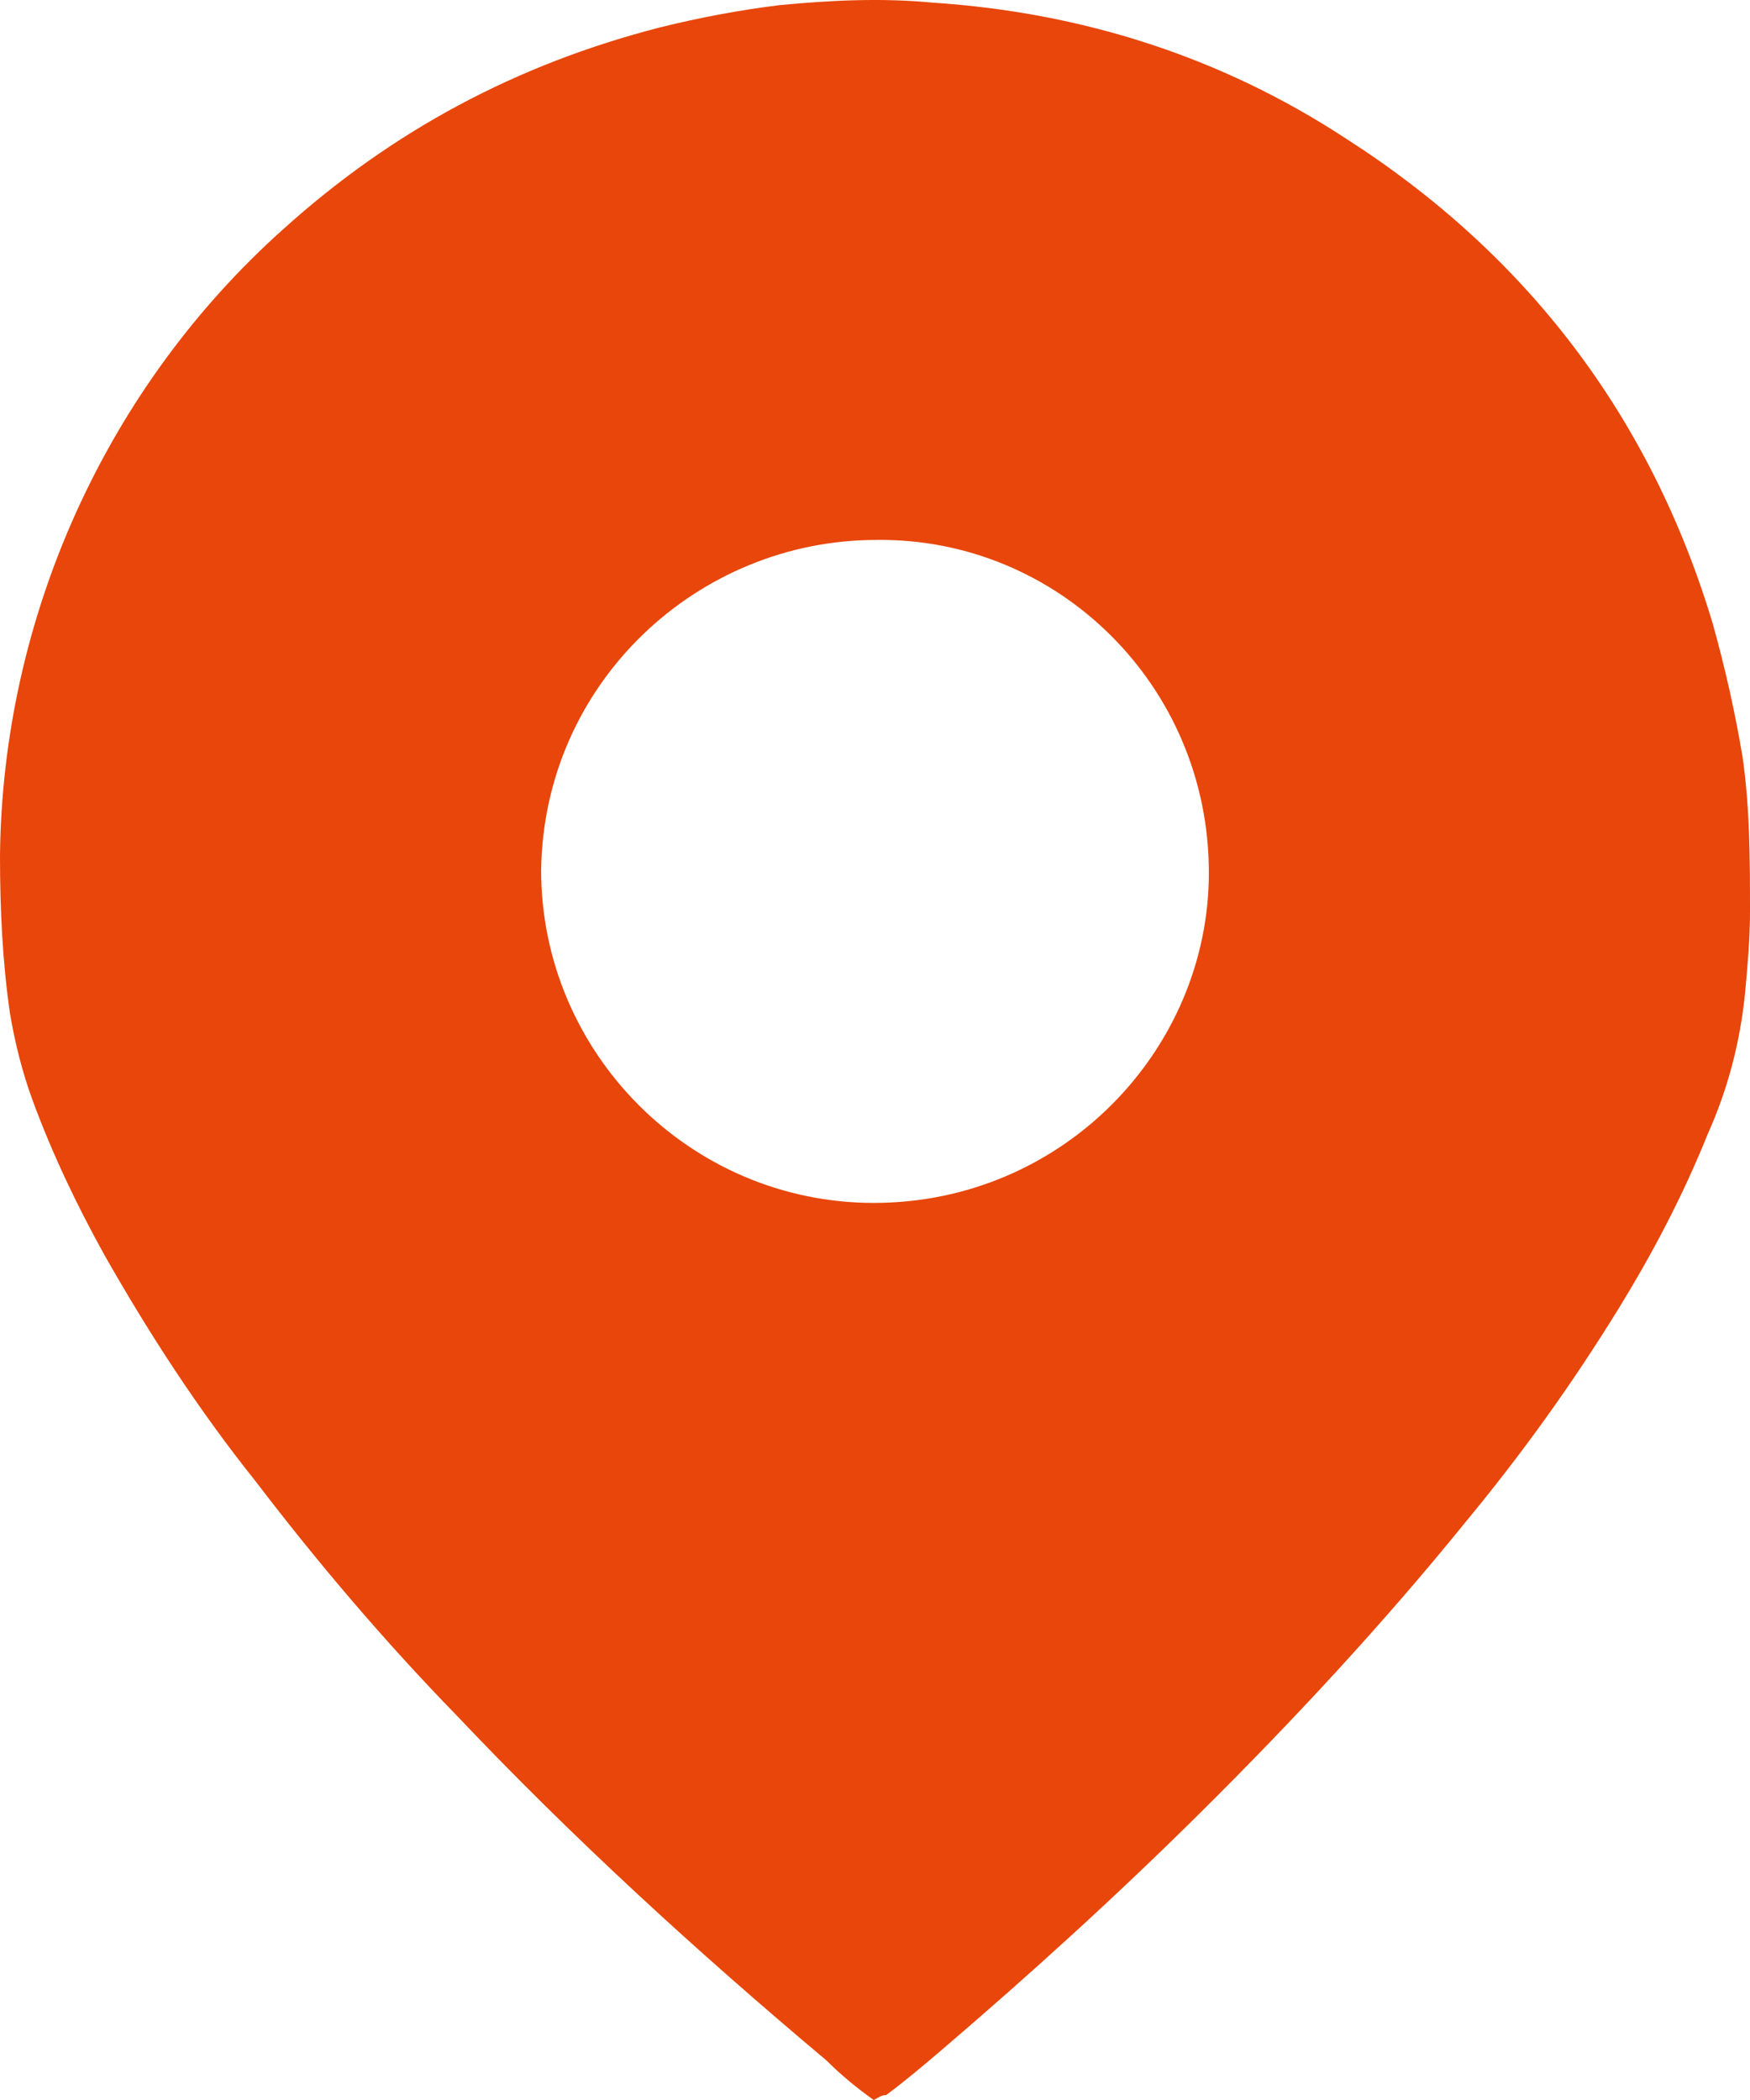 <?xml version="1.0" encoding="UTF-8"?> <svg xmlns="http://www.w3.org/2000/svg" width="105" height="126" viewBox="0 0 105 126" fill="none"><path d="M52.426 126C51.383 125.261 50.489 124.521 49.596 123.634C41.851 117.128 34.404 110.326 27.404 102.932C23.085 98.496 19.064 93.764 15.341 88.884C11.915 84.596 8.936 80.012 6.255 75.28C4.617 72.323 3.128 69.217 1.936 65.964C1.341 64.338 0.894 62.563 0.596 60.789C0.149 57.683 0 54.578 0 51.325C0.149 36.981 6.404 23.229 16.979 13.765C23.532 7.851 30.979 3.858 39.617 1.64C42 1.048 44.383 0.605 46.766 0.309C49.894 0.013 52.873 -0.135 56 0.161C64.936 0.753 73.277 3.414 80.724 8.294C91.596 15.244 99.043 25.004 102.766 37.425C103.511 40.087 104.106 42.748 104.553 45.41C105 48.515 105 51.621 105 54.726C105 56.352 104.851 57.979 104.702 59.606C104.404 62.563 103.66 65.373 102.468 68.034C100.979 71.731 99.192 75.132 97.106 78.533C94.277 83.117 91.298 87.258 87.872 91.398C82.957 97.461 77.596 103.228 72.085 108.699C67.021 113.727 61.809 118.459 56.447 123.043C55.404 123.93 54.362 124.817 53.17 125.704C52.872 125.704 52.724 125.852 52.426 126ZM52.575 32.397C41.851 32.397 32.617 40.974 32.468 52.212C32.468 63.155 41.404 72.175 52.426 72.175C63.745 72.175 72.532 63.007 72.532 52.36C72.532 41.122 63.447 32.249 52.575 32.397Z" fill="#E8460A"></path></svg> 